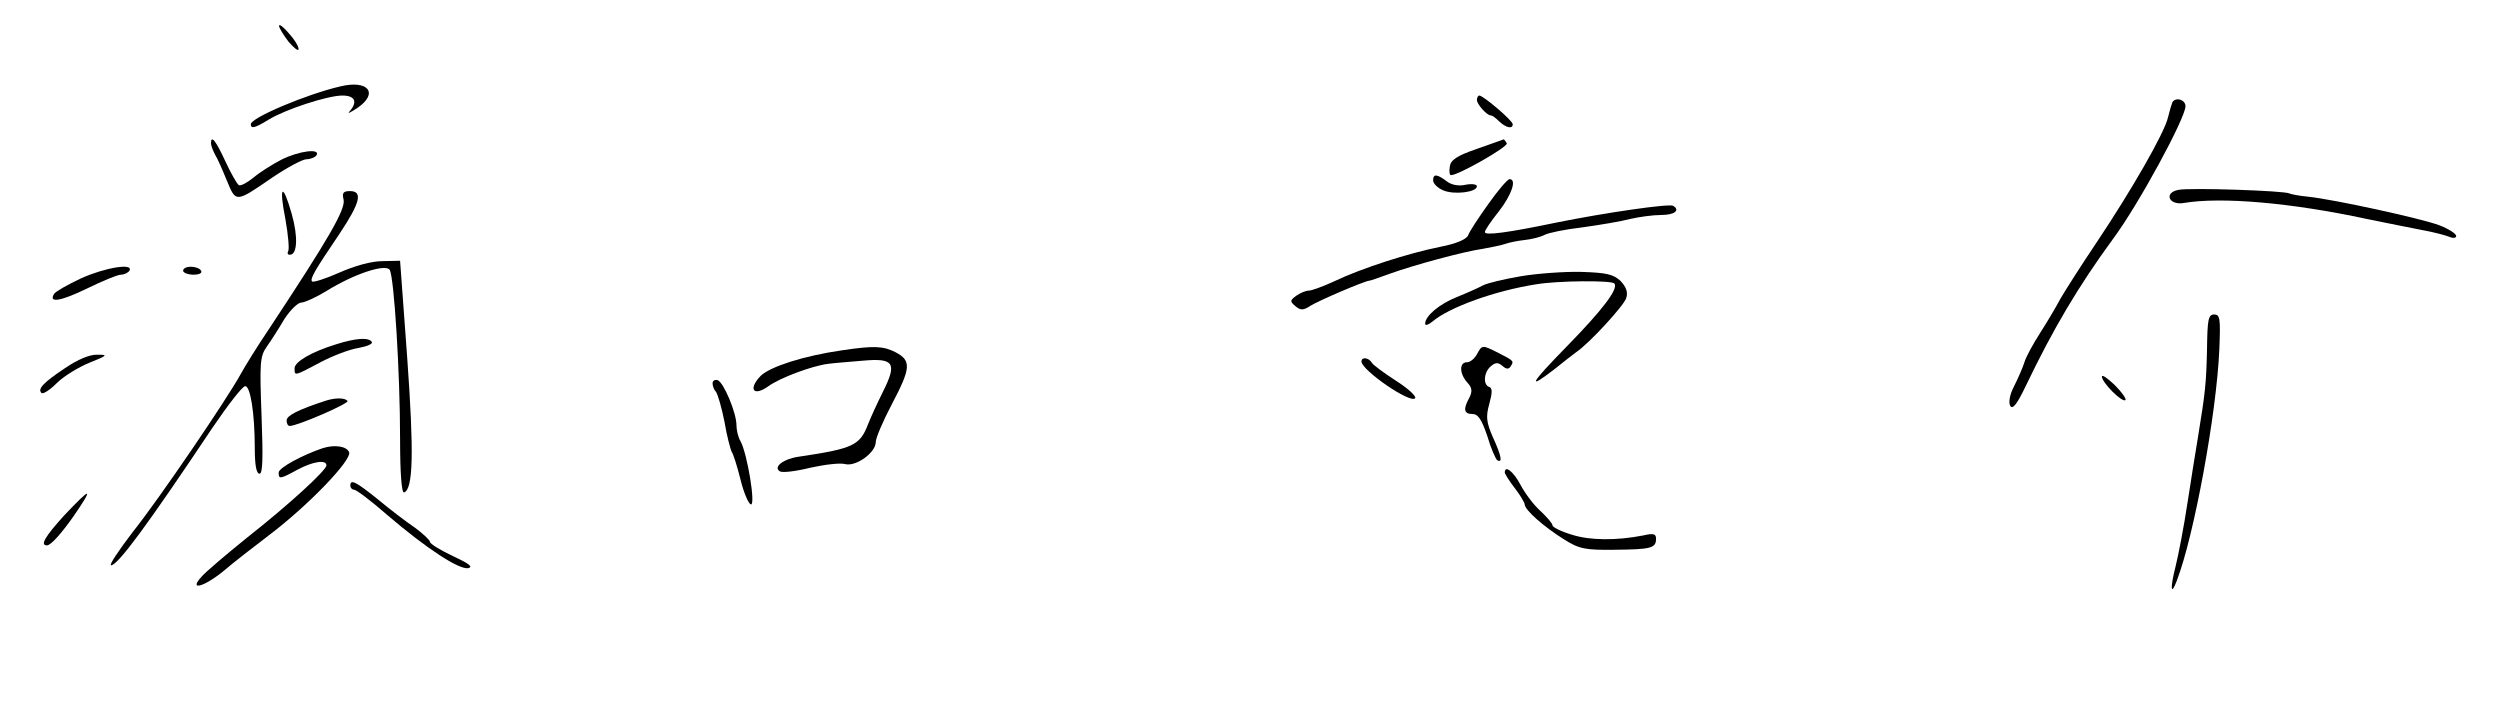 <?xml version="1.0" standalone="no"?>
<!DOCTYPE svg PUBLIC "-//W3C//DTD SVG 20010904//EN"
 "http://www.w3.org/TR/2001/REC-SVG-20010904/DTD/svg10.dtd">
<svg version="1.0" xmlns="http://www.w3.org/2000/svg"
 width="628pt" height="182pt" viewBox="0 0 628 182"
 preserveAspectRatio="xMidYMid meet">

<g transform="translate(0,182) scale(0.1,-0.1)"
fill="#000000" stroke="none">
<path d="M701 1755 c0 -5 11 -23 24 -40 14 -16 25 -25 25 -18 0 7 -11 25 -25
40 -13 15 -24 24 -24 18z"/>
<path d="M855 1603 c-86 -20 -225 -79 -225 -95 0 -12 10 -10 44 11 42 26 149
61 186 61 32 0 39 -16 18 -40 -7 -7 2 -3 20 9 54 37 27 71 -43 54z"/>
<path d="M3710 1569 c0 -11 25 -39 35 -39 4 0 13 -7 21 -15 17 -16 34 -20 34
-7 0 9 -74 72 -84 72 -3 0 -6 -5 -6 -11z"/>
<path d="M5457 1563 c-2 -5 -7 -21 -11 -38 -9 -39 -91 -182 -180 -315 -39 -58
-79 -121 -90 -140 -10 -19 -33 -58 -51 -86 -18 -28 -36 -61 -40 -75 -4 -13
-16 -40 -26 -60 -11 -21 -14 -41 -9 -49 6 -9 17 5 39 51 69 144 132 250 219
369 64 86 181 302 182 333 0 17 -25 24 -33 10z"/>
<path d="M530 1460 c0 -6 5 -18 10 -28 6 -9 19 -39 30 -66 23 -55 21 -56 114
8 37 25 76 46 86 46 10 0 22 5 25 10 11 18 -44 11 -88 -11 -23 -12 -55 -32
-70 -45 -16 -13 -33 -22 -37 -19 -5 3 -20 30 -34 60 -24 52 -36 67 -36 45z"/>
<path d="M3710 1446 c-50 -17 -66 -28 -68 -44 -2 -12 -1 -22 3 -22 19 0 145
72 140 80 -3 6 -7 10 -8 10 -1 -1 -31 -11 -67 -24z"/>
<path d="M3600 1367 c0 -8 11 -19 25 -25 27 -12 85 -5 85 10 0 5 -12 7 -28 4
-17 -4 -35 -1 -47 8 -25 19 -35 20 -35 3z"/>
<path d="M3739 1308 c-25 -35 -48 -70 -51 -79 -4 -10 -29 -21 -70 -29 -80 -16
-198 -54 -265 -86 -28 -13 -58 -24 -65 -24 -8 0 -22 -6 -32 -13 -16 -12 -16
-14 -2 -26 13 -11 20 -11 38 1 21 13 135 62 148 63 3 0 25 8 50 17 61 22 186
56 235 63 22 4 47 9 55 12 8 3 30 8 49 10 19 2 42 8 51 13 9 5 52 14 96 19 43
6 97 15 119 21 22 5 57 10 78 10 34 0 48 12 30 23 -10 6 -169 -17 -293 -42
-125 -26 -180 -33 -180 -24 0 5 16 28 35 52 32 41 46 81 27 81 -5 0 -29 -28
-53 -62z"/>
<path d="M5472 1343 c-37 -7 -24 -39 13 -33 94 16 270 1 460 -40 50 -10 113
-23 140 -28 28 -5 58 -13 68 -17 9 -4 17 -3 17 2 0 6 -19 18 -42 27 -45 17
-264 65 -331 72 -21 2 -42 6 -46 8 -11 7 -252 15 -279 9z"/>
<path d="M717 1269 c7 -39 10 -75 7 -80 -3 -5 -1 -9 4 -9 19 0 21 45 5 102
-23 81 -33 73 -16 -13z"/>
<path d="M863 1319 c6 -24 -37 -98 -189 -328 -27 -40 -58 -90 -69 -110 -35
-64 -205 -314 -272 -398 -35 -46 -60 -83 -54 -83 17 0 92 102 253 343 40 59
77 107 84 107 13 0 24 -68 24 -156 0 -42 4 -64 12 -64 8 0 9 39 5 146 -5 132
-4 149 13 173 10 14 30 45 44 69 15 23 34 42 43 42 8 0 37 13 63 29 71 44 149
69 159 53 11 -19 26 -258 26 -425 0 -87 4 -136 10 -134 23 8 25 100 8 337
l-18 245 -45 -1 c-27 0 -70 -12 -108 -29 -34 -15 -65 -25 -68 -22 -6 6 6 27
69 120 52 78 59 107 26 107 -17 0 -20 -5 -16 -21z"/>
<path d="M204 1121 c-34 -16 -64 -33 -68 -39 -15 -24 16 -19 82 13 39 19 77
35 86 35 8 0 18 5 21 10 12 20 -61 8 -121 -19z"/>
<path d="M460 1140 c0 -5 12 -10 26 -10 14 0 23 4 19 10 -3 6 -15 10 -26 10
-10 0 -19 -4 -19 -10z"/>
<path d="M3820 1126 c-41 -7 -84 -17 -95 -23 -11 -6 -40 -19 -65 -29 -45 -18
-80 -48 -80 -67 0 -6 8 -3 18 5 42 36 158 78 262 94 54 9 188 10 195 2 12 -12
-28 -65 -119 -158 -92 -94 -102 -112 -32 -58 22 18 47 37 55 43 34 23 120 117
126 136 5 15 0 28 -14 43 -18 17 -35 21 -99 23 -42 1 -111 -4 -152 -11z"/>
<path d="M5544 942 c-2 -85 -4 -106 -23 -222 -5 -30 -17 -104 -26 -163 -9 -60
-23 -132 -30 -160 -14 -55 -12 -76 3 -36 43 111 100 419 107 582 3 76 2 87
-13 87 -15 0 -17 -13 -18 -88z"/>
<path d="M844 955 c-62 -19 -104 -44 -104 -60 0 -20 -1 -20 65 15 32 17 75 33
96 36 21 4 36 10 33 15 -7 12 -40 10 -90 -6z"/>
<path d="M2115 940 c-97 -14 -180 -41 -204 -64 -32 -33 -19 -53 18 -27 30 22
111 52 151 57 14 2 53 5 88 8 78 7 86 -6 50 -78 -14 -28 -31 -65 -38 -83 -20
-52 -38 -60 -172 -80 -39 -5 -67 -26 -49 -37 6 -4 40 0 76 9 37 8 76 13 89 9
27 -6 76 29 76 56 0 10 18 52 40 94 48 91 50 110 10 131 -31 16 -55 17 -135 5z"/>
<path d="M3710 930 c-6 -11 -17 -20 -25 -20 -20 0 -19 -29 1 -51 12 -13 13
-22 5 -38 -16 -29 -14 -41 8 -41 14 0 23 -14 37 -55 9 -31 21 -58 25 -61 14
-8 11 10 -11 58 -16 37 -18 51 -9 83 8 29 8 40 0 43 -16 5 -14 37 4 52 12 10
18 10 29 1 10 -9 16 -9 21 -1 8 13 9 13 -32 34 -40 20 -40 20 -53 -4z"/>
<path d="M163 895 c-54 -36 -69 -52 -59 -62 4 -4 21 7 39 25 17 17 55 40 82
51 45 18 47 20 20 20 -19 1 -50 -12 -82 -34z"/>
<path d="M3420 912 c0 -22 125 -108 135 -92 3 5 -19 25 -49 44 -29 19 -57 39
-60 45 -8 13 -26 15 -26 3z"/>
<path d="M5280 874 c0 -15 51 -66 59 -59 3 3 -9 20 -27 38 -18 17 -32 27 -32
21z"/>
<path d="M1790 857 c0 -7 4 -17 9 -22 4 -6 14 -39 21 -75 6 -36 15 -69 18 -75
4 -5 14 -37 22 -69 8 -33 20 -61 26 -63 13 -4 -9 129 -26 159 -6 10 -10 28
-10 40 0 31 -32 107 -47 113 -7 2 -13 -1 -13 -8z"/>
<path d="M820 814 c-71 -23 -100 -38 -100 -50 0 -8 3 -14 8 -14 19 0 151 57
145 63 -7 8 -30 8 -53 1z"/>
<path d="M810 694 c-50 -17 -110 -49 -110 -61 0 -17 3 -17 47 7 39 21 73 26
73 11 0 -12 -92 -97 -200 -182 -52 -42 -104 -86 -114 -98 -33 -36 6 -26 56 15
23 20 75 60 113 89 98 74 209 189 202 209 -6 15 -36 20 -67 10z"/>
<path d="M3780 633 c0 -3 11 -21 25 -39 14 -18 25 -37 25 -41 0 -14 49 -57 99
-88 38 -24 53 -27 128 -26 91 1 103 4 103 28 0 12 -7 14 -32 8 -66 -13 -134
-13 -180 2 -27 8 -48 19 -48 23 0 5 -14 21 -31 37 -17 15 -39 45 -50 66 -17
32 -39 50 -39 30z"/>
<path d="M880 600 c0 -5 4 -10 9 -10 6 0 43 -28 83 -63 98 -84 183 -140 205
-134 12 3 0 12 -39 30 -32 15 -58 31 -58 36 0 4 -17 20 -37 35 -21 14 -63 46
-93 71 -57 46 -70 52 -70 35z"/>
<path d="M161 525 c-48 -53 -61 -75 -43 -75 10 0 38 32 68 75 50 73 44 73 -25
0z"/>
</g>
</svg>
